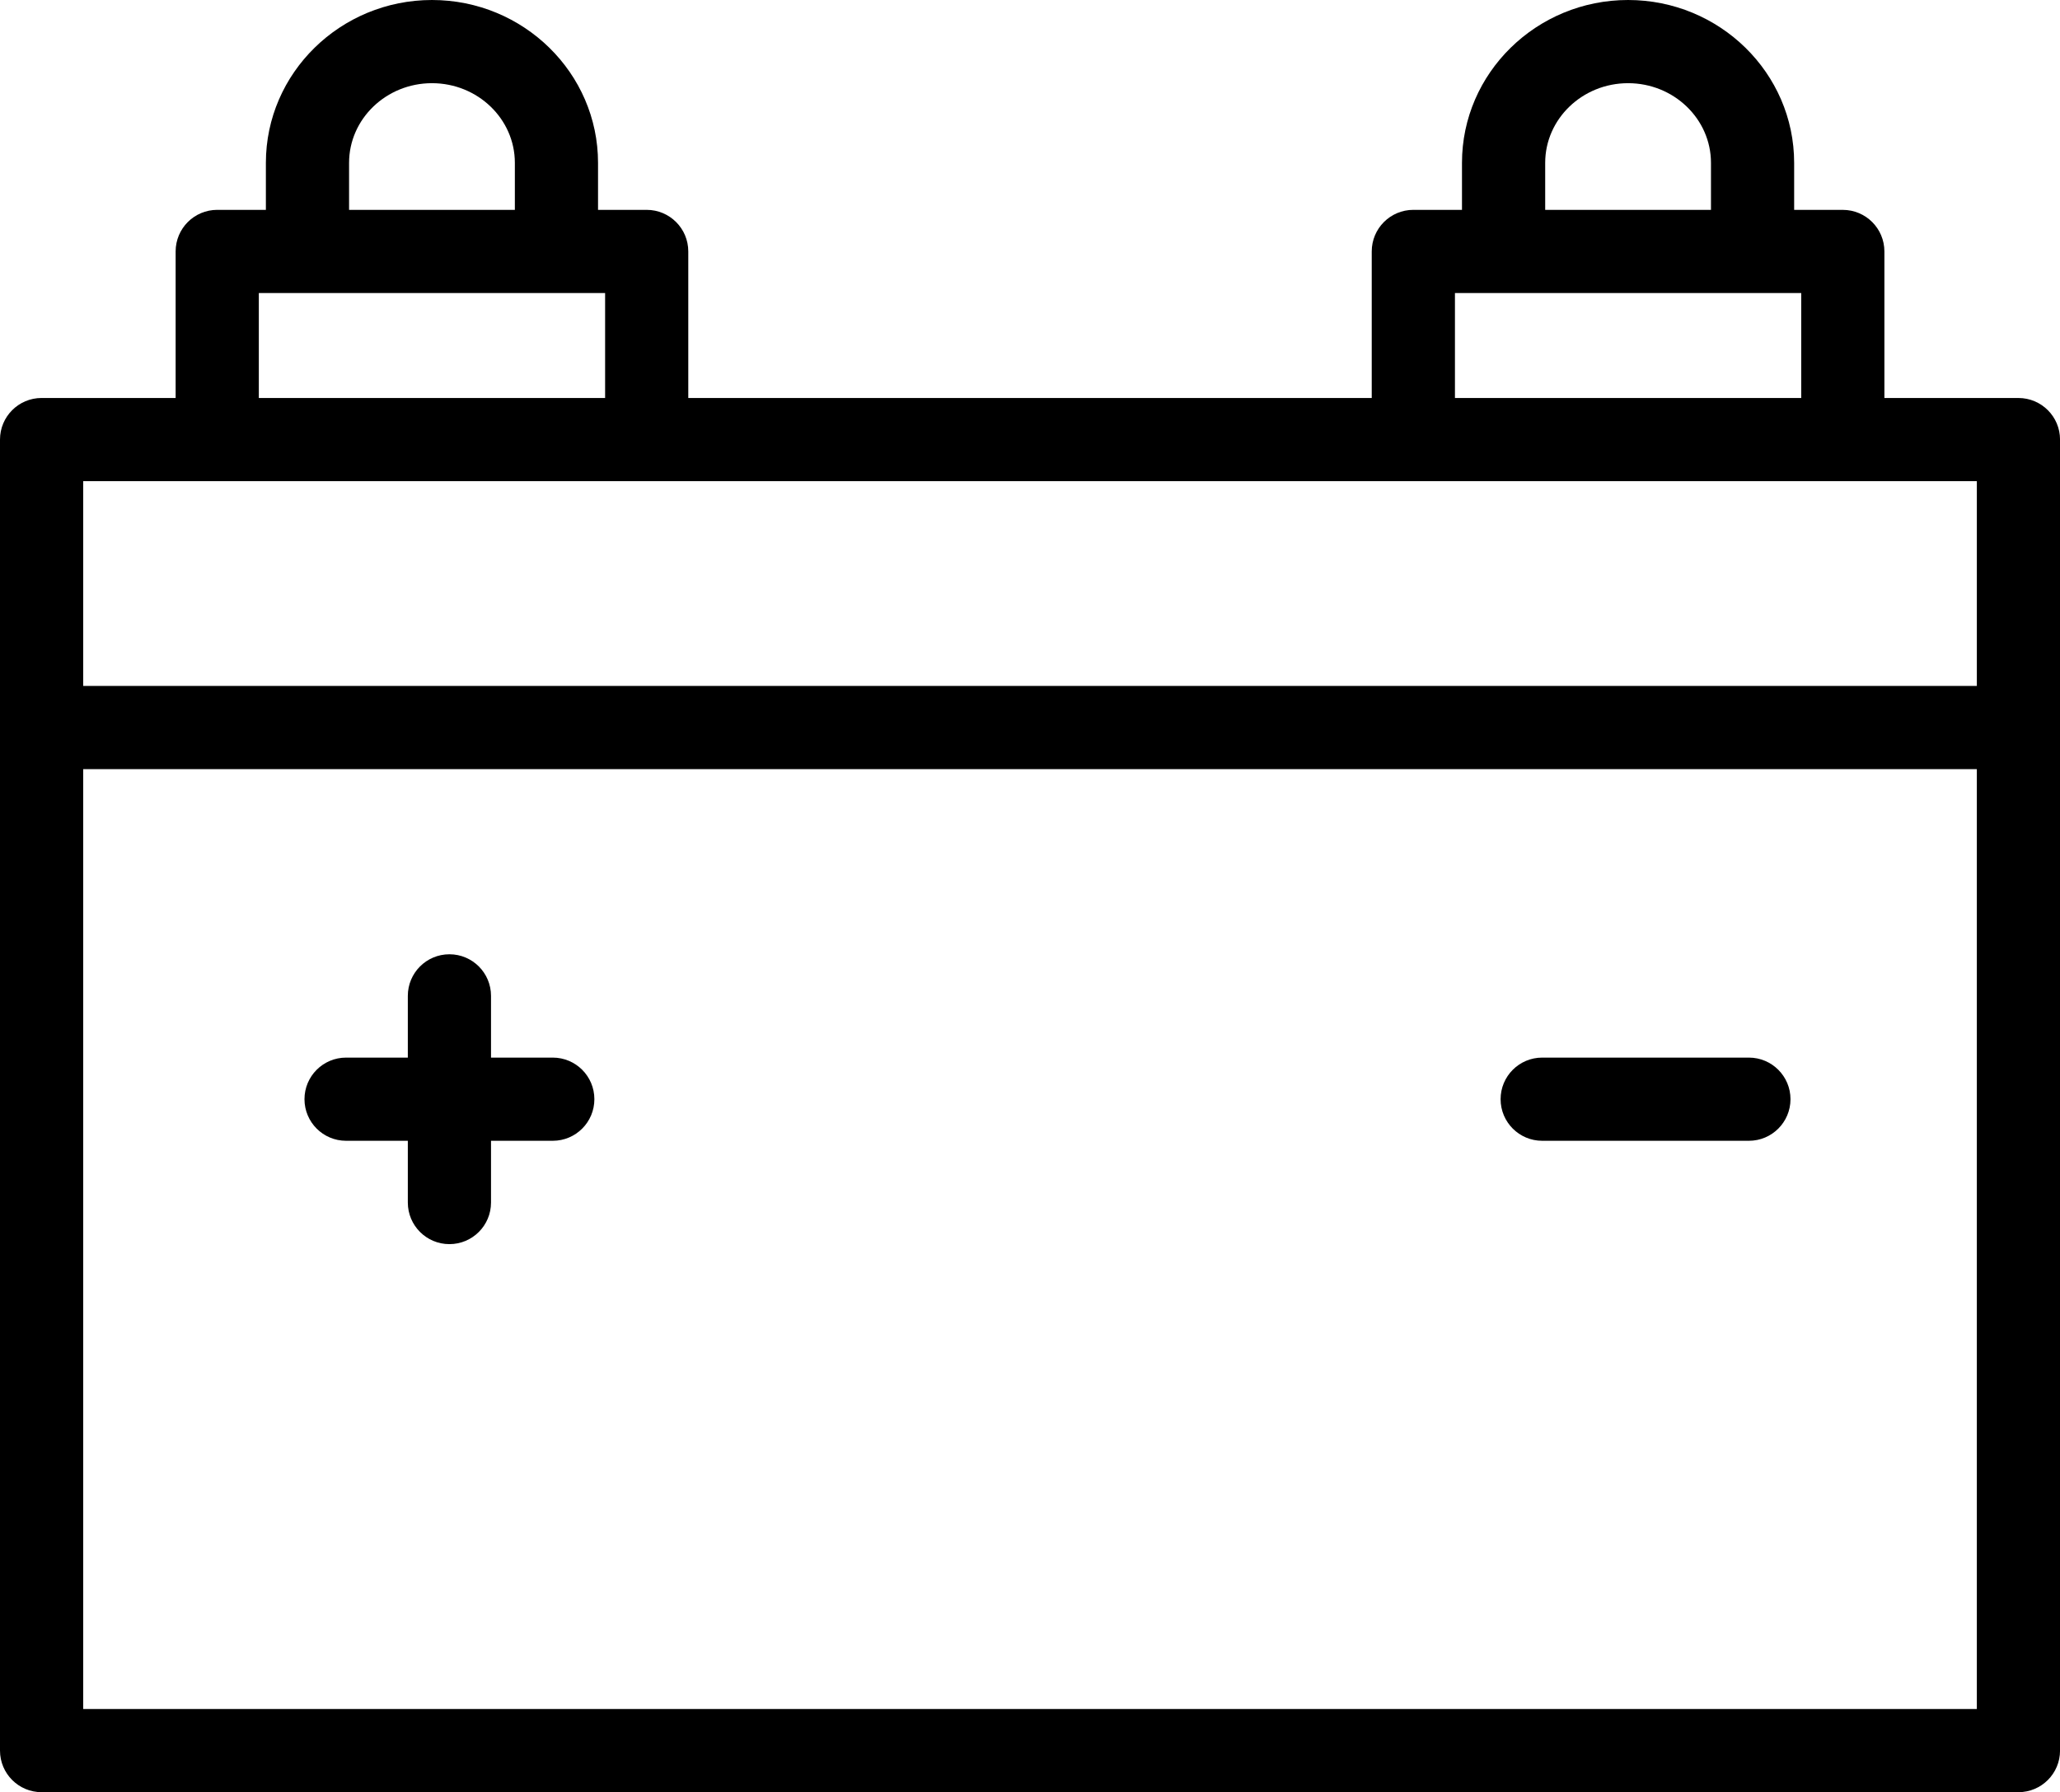 <?xml version="1.0" encoding="UTF-8"?><svg xmlns="http://www.w3.org/2000/svg" xmlns:xlink="http://www.w3.org/1999/xlink" height="1077.3" preserveAspectRatio="xMidYMid meet" version="1.0" viewBox="0.0 0.0 1238.1 1077.3" width="1238.1" zoomAndPan="magnify"><g id="change1_1"><path d="M1213.12,239.23h-80.56v-88.08c0-13.81-11.19-25-25-25h-29.24V97.89c0-53.98-44.78-97.89-99.82-97.89 s-99.82,43.91-99.82,97.89v28.25h-29.24c-13.81,0-25,11.19-25,25v88.08H413.67v-88.08c0-13.81-11.19-25-25-25h-29.24V97.89 C359.43,43.91,314.66,0,259.62,0c-55.04,0-99.82,43.91-99.82,97.89v28.25h-29.24c-13.81,0-25,11.19-25,25v88.08H25 c-13.81,0-25,11.19-25,25v788.04c0,13.81,11.19,25,25,25h1188.12c13.81,0,25-11.19,25-25V264.23 C1238.12,250.42,1226.93,239.23,1213.12,239.23z M928.69,97.89c0-26.41,22.35-47.89,49.82-47.89s49.82,21.48,49.82,47.89v28.25 h-99.64V97.89z M874.45,176.15h29.24h149.64h29.24v63.08H874.45V176.15z M209.8,97.89c0-26.41,22.35-47.89,49.82-47.89 s49.82,21.48,49.82,47.89v28.25H209.8V97.89z M155.56,176.15h29.24h149.64h29.24v63.08H155.56V176.15z M130.56,289.23h258.11h460.78 h258.11h80.56v123.08H50V289.23H130.56z M50,1027.27V462.31h1138.12v564.96H50z" fill="inherit"/></g><g id="change1_2"><path d="M1076.12,660.71c0,13.81-11.19,25-25,25H926.89c-13.81,0-25-11.19-25-25s11.19-25,25-25h124.23 C1064.93,635.71,1076.12,646.91,1076.12,660.71z M332.23,635.71h-37.12V598.6c0-13.81-11.19-25-25-25s-25,11.19-25,25v37.11H208 c-13.81,0-25,11.19-25,25s11.19,25,25,25h37.11v37.12c0,13.81,11.19,25,25,25s25-11.19,25-25v-37.12h37.12c13.81,0,25-11.19,25-25 S346.04,635.71,332.23,635.71z" fill="inherit"/></g></svg>